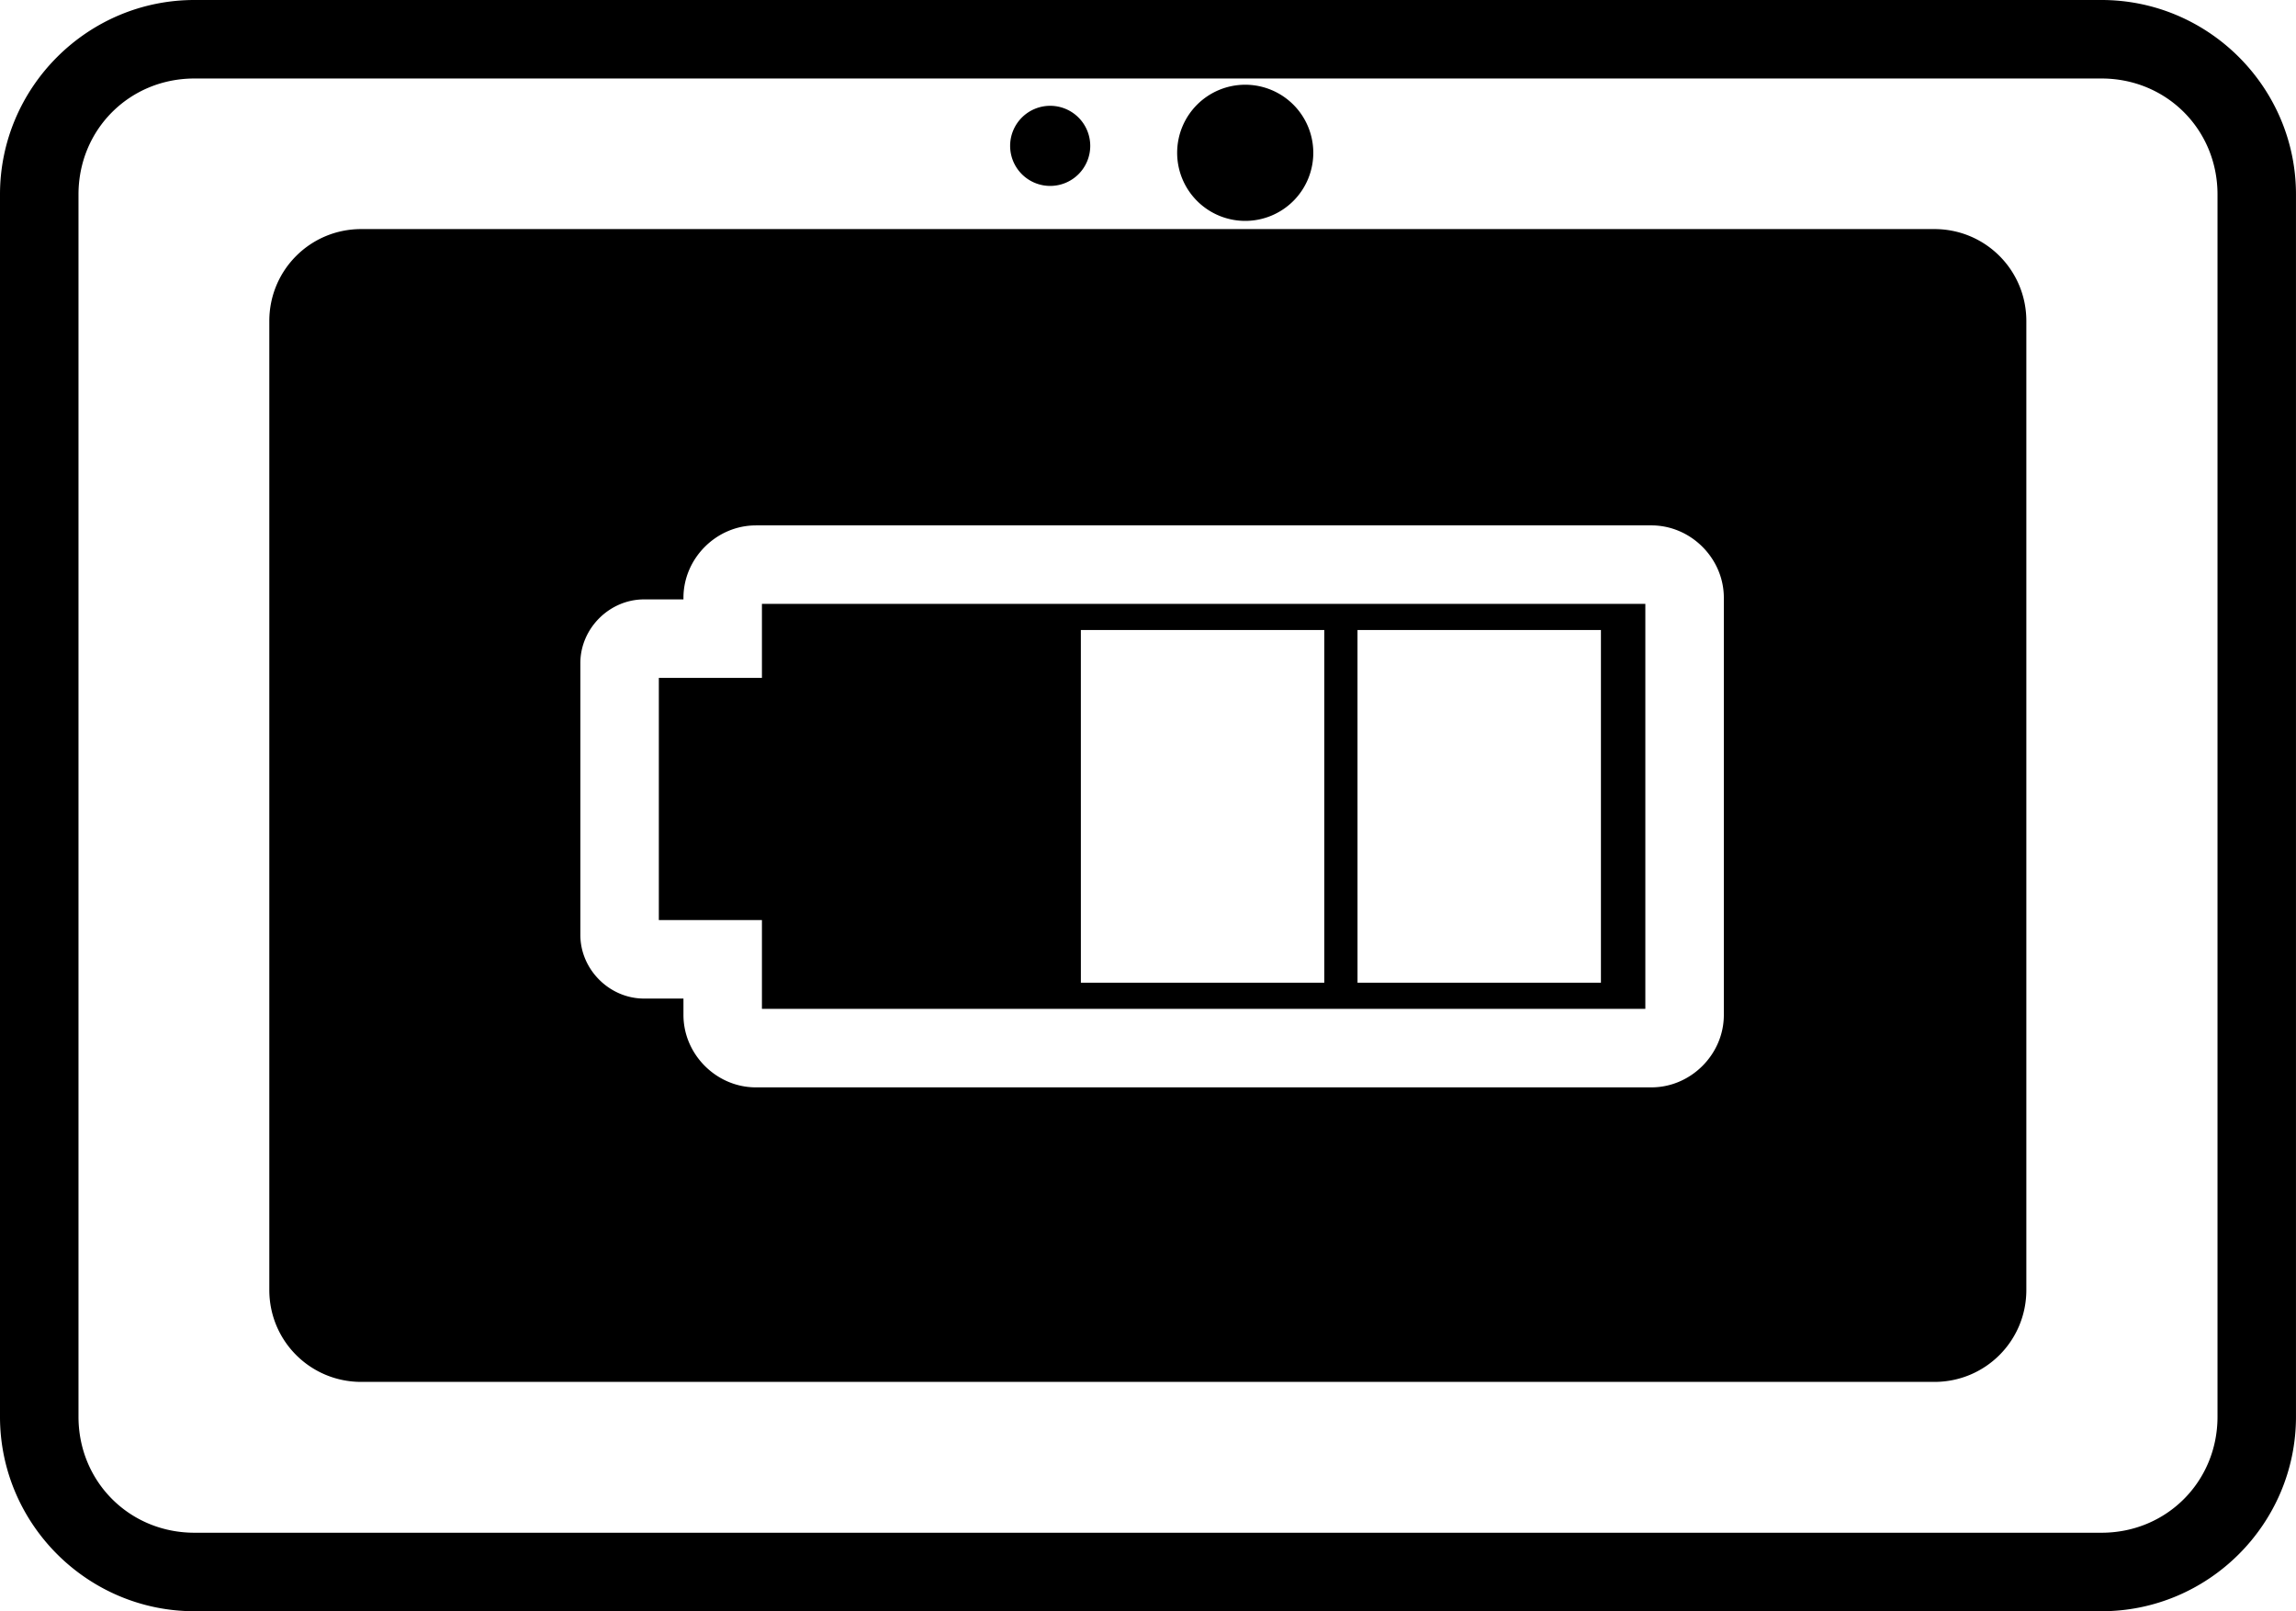 <?xml version="1.0" encoding="UTF-8" standalone="no"?>
<svg
   xmlns:dc="http://purl.org/dc/elements/1.1/"
   xmlns:cc="http://creativecommons.org/ns#"
   xmlns:rdf="http://www.w3.org/1999/02/22-rdf-syntax-ns#"
   xmlns:svg="http://www.w3.org/2000/svg"
   xmlns="http://www.w3.org/2000/svg"
   id="svg2027"
   version="1.1"
   viewBox="0 0 146.252 102.625"
   height="102.625mm"
   width="146.252mm">
  <defs
     id="defs2021" />
  <g
     transform="translate(13.438,-207.212)"
     id="layer1">
    <path
       id="rect815-8-38"
       d="m -1.053,207.212 c -6.818,0 -12.385,5.566 -12.385,12.385 v 77.853 c 0,6.818 5.567,12.387 12.385,12.387 H 120.427 c 6.818,0 12.386,-5.569 12.386,-12.387 v -77.853 c 0,-6.818 -5.568,-12.385 -12.386,-12.385 z m 0,5 H 120.427 c 4.135,0 7.387,3.25 7.387,7.385 v 77.853 c 0,4.135 -3.252,7.387 -7.387,7.387 H -1.053 c -4.135,0 -7.385,-3.252 -7.385,-7.387 v -77.853 c 0,-4.135 3.25,-7.385 7.385,-7.385 z m 66.934,0.397 a 4.336,4.336 0 0 0 -4.336,4.336 4.336,4.336 0 0 0 4.336,4.336 4.336,4.336 0 0 0 4.336,-4.336 4.336,4.336 0 0 0 -4.336,-4.336 z m -12.424,1.342 a 2.552,2.552 0 0 0 -2.551,2.551 2.552,2.552 0 0 0 2.551,2.552 2.552,2.552 0 0 0 2.552,-2.552 2.552,2.552 0 0 0 -2.552,-2.551 z m -43.885,7.852 c -3.244,0 -5.855,2.612 -5.855,5.856 v 61.716 c 0,3.244 2.611,5.855 5.855,5.855 H 109.781 c 3.244,0 5.856,-2.611 5.856,-5.855 v -61.716 c 0,-3.244 -2.612,-5.856 -5.856,-5.856 z m 25.133,18.873 h 57.051 c 2.511,0 4.612,2.099 4.612,4.61 v 26.573 c 3e-6,2.511 -2.101,4.611 -4.612,4.611 H 34.706 c -2.511,0 -4.609,-2.1 -4.609,-4.611 v -1.045 h -2.512 c -2.203,0 -4.055,-1.851 -4.055,-4.055 v -17.314 c 0,-2.204 1.851,-4.055 4.055,-4.055 h 2.512 v -0.103 c 0,-2.511 2.098,-4.61 4.609,-4.61 z m 0.391,5 v 4.713 h -6.567 v 15.424 h 6.567 v 5.656 H 91.368 V 245.676 Z m 20.315,1.663 H 70.917 v 22.466 H 55.412 Z m 17.622,0 h 15.506 v 22.466 H 73.034 Z"
       style="color:#000000;font-style:normal;font-variant:normal;font-weight:normal;font-stretch:normal;font-size:medium;line-height:normal;font-family:sans-serif;font-variant-ligatures:normal;font-variant-position:normal;font-variant-caps:normal;font-variant-numeric:normal;font-variant-alternates:normal;font-feature-settings:normal;text-indent:0;text-align:start;text-decoration:none;text-decoration-line:none;text-decoration-style:solid;text-decoration-color:#000000;letter-spacing:normal;word-spacing:normal;text-transform:none;writing-mode:lr-tb;direction:ltr;text-orientation:mixed;dominant-baseline:auto;baseline-shift:baseline;text-anchor:start;white-space:normal;shape-padding:0;clip-rule:nonzero;display:inline;overflow:visible;visibility:visible;opacity:1;isolation:auto;mix-blend-mode:normal;color-interpolation:sRGB;color-interpolation-filters:linearRGB;solid-color:#000000;solid-opacity:1;vector-effect:none;fill:#000000;fill-opacity:1;fill-rule:evenodd;stroke:none;stroke-width:5;stroke-linecap:round;stroke-linejoin:miter;stroke-miterlimit:4;stroke-dasharray:none;stroke-dashoffset:0;stroke-opacity:1;color-rendering:auto;image-rendering:auto;shape-rendering:auto;text-rendering:auto;enable-background:accumulate" />
  </g>
</svg>
